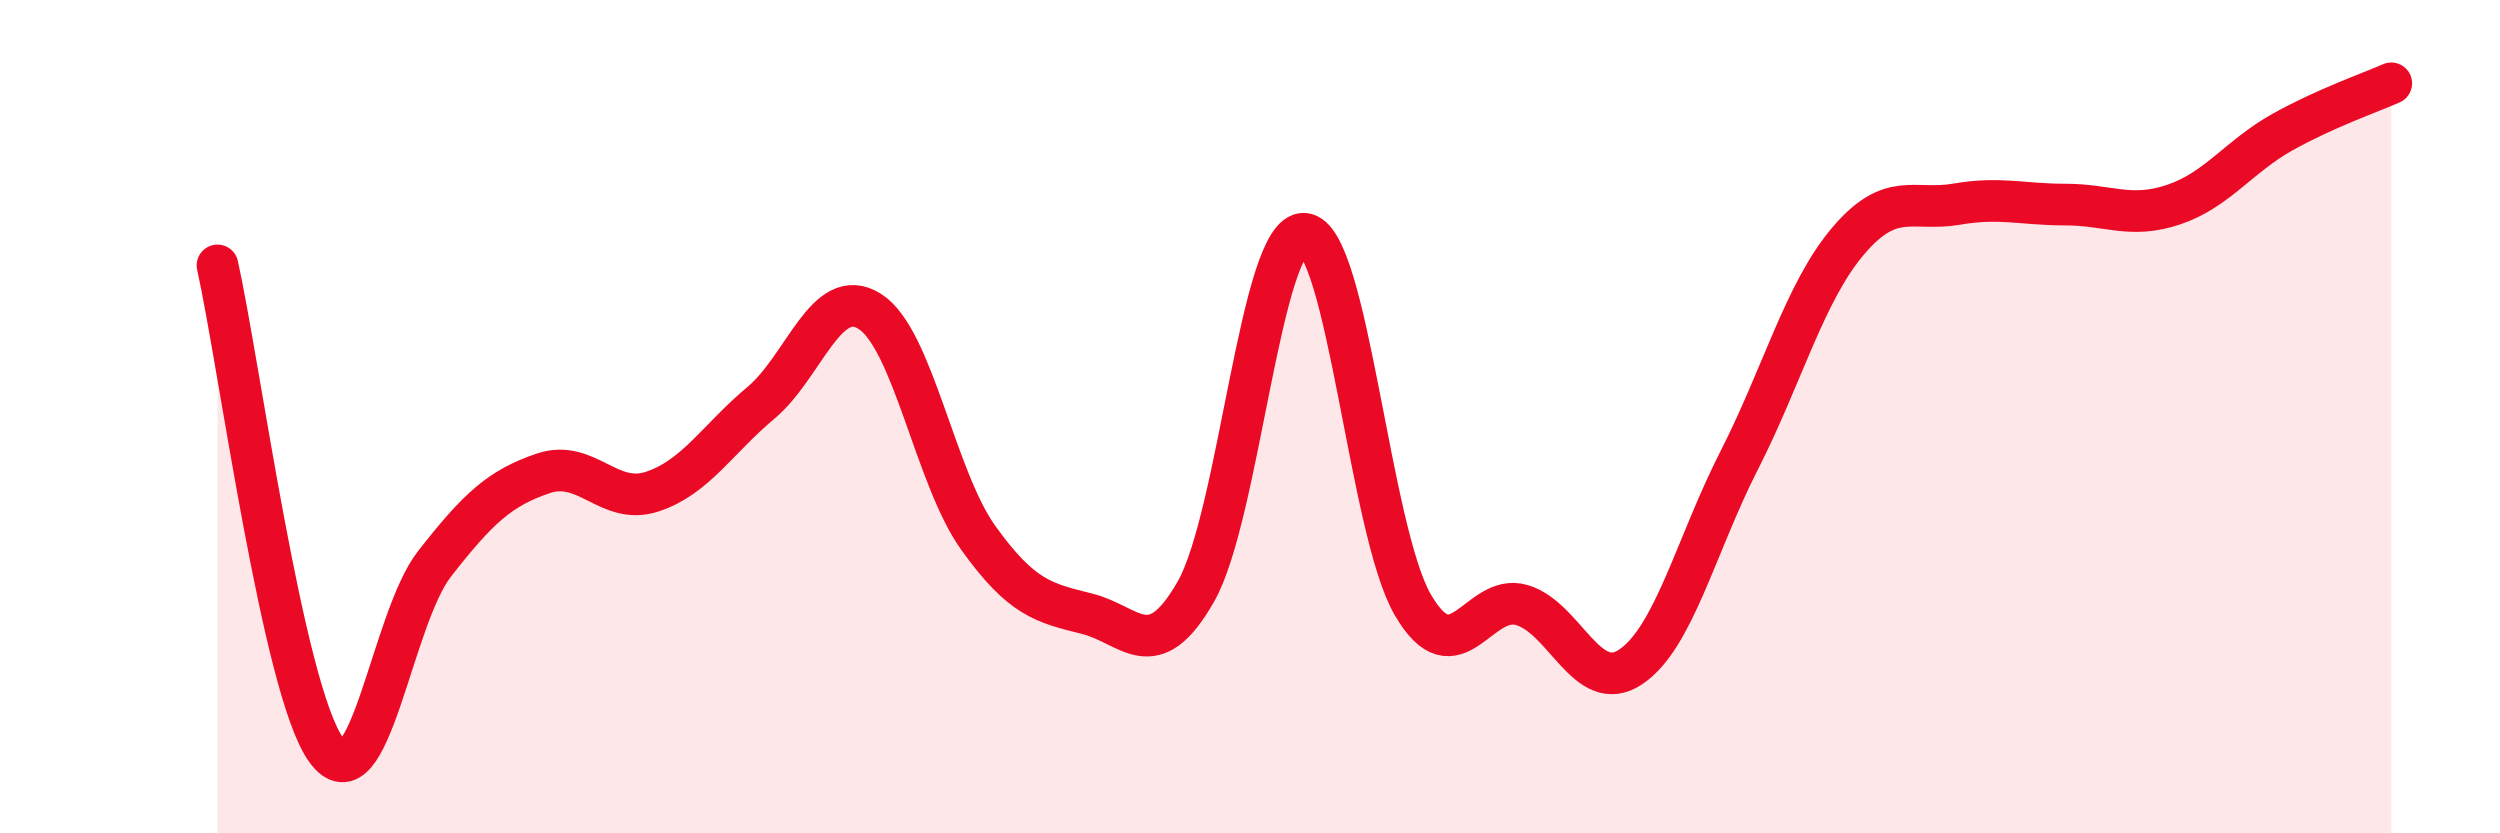 
    <svg width="60" height="20" viewBox="0 0 60 20" xmlns="http://www.w3.org/2000/svg">
      <path
        d="M 5.22,6.37 C 5.74,8.7 6.79,16.57 7.83,18 C 8.87,19.43 9.39,14.86 10.43,13.53 C 11.47,12.2 12,11.71 13.04,11.36 C 14.08,11.01 14.61,12.14 15.65,11.8 C 16.69,11.46 17.22,10.54 18.26,9.67 C 19.3,8.8 19.83,6.82 20.87,7.47 C 21.91,8.12 22.44,11.46 23.48,12.91 C 24.52,14.36 25.05,14.47 26.09,14.73 C 27.13,14.99 27.66,16.02 28.7,14.2 C 29.74,12.38 30.26,5.55 31.3,5.61 C 32.34,5.67 32.87,12.74 33.91,14.52 C 34.95,16.3 35.48,14.22 36.52,14.52 C 37.56,14.82 38.09,16.7 39.13,16.01 C 40.17,15.32 40.7,13.09 41.74,11.05 C 42.78,9.01 43.31,7.02 44.35,5.79 C 45.39,4.56 45.92,5.08 46.96,4.9 C 48,4.72 48.53,4.91 49.57,4.91 C 50.61,4.91 51.13,5.26 52.17,4.91 C 53.21,4.56 53.74,3.75 54.78,3.17 C 55.82,2.59 56.87,2.23 57.39,2L57.39 20L5.22 20Z"
        fill="#EB0A25"
        opacity="0.1"
        stroke-linecap="round"
        stroke-linejoin="round"
      />
      <path
        d="M 5.22,6.37 C 5.74,8.7 6.79,16.57 7.83,18 C 8.87,19.43 9.39,14.86 10.43,13.53 C 11.47,12.2 12,11.71 13.04,11.36 C 14.08,11.01 14.61,12.14 15.65,11.8 C 16.69,11.46 17.22,10.54 18.26,9.67 C 19.3,8.8 19.83,6.82 20.87,7.47 C 21.91,8.12 22.44,11.46 23.48,12.91 C 24.52,14.36 25.05,14.47 26.09,14.73 C 27.13,14.99 27.66,16.02 28.7,14.2 C 29.74,12.38 30.26,5.55 31.3,5.61 C 32.34,5.67 32.87,12.74 33.91,14.52 C 34.95,16.3 35.48,14.22 36.52,14.52 C 37.56,14.82 38.09,16.7 39.13,16.01 C 40.17,15.32 40.7,13.09 41.74,11.05 C 42.78,9.01 43.31,7.02 44.35,5.79 C 45.39,4.56 45.92,5.08 46.96,4.9 C 48,4.72 48.53,4.91 49.57,4.91 C 50.61,4.91 51.13,5.26 52.17,4.91 C 53.21,4.56 53.74,3.75 54.78,3.17 C 55.82,2.59 56.87,2.23 57.39,2"
        stroke="#EB0A25"
        stroke-width="1"
        fill="none"
        stroke-linecap="round"
        stroke-linejoin="round"
      />
    </svg>
  